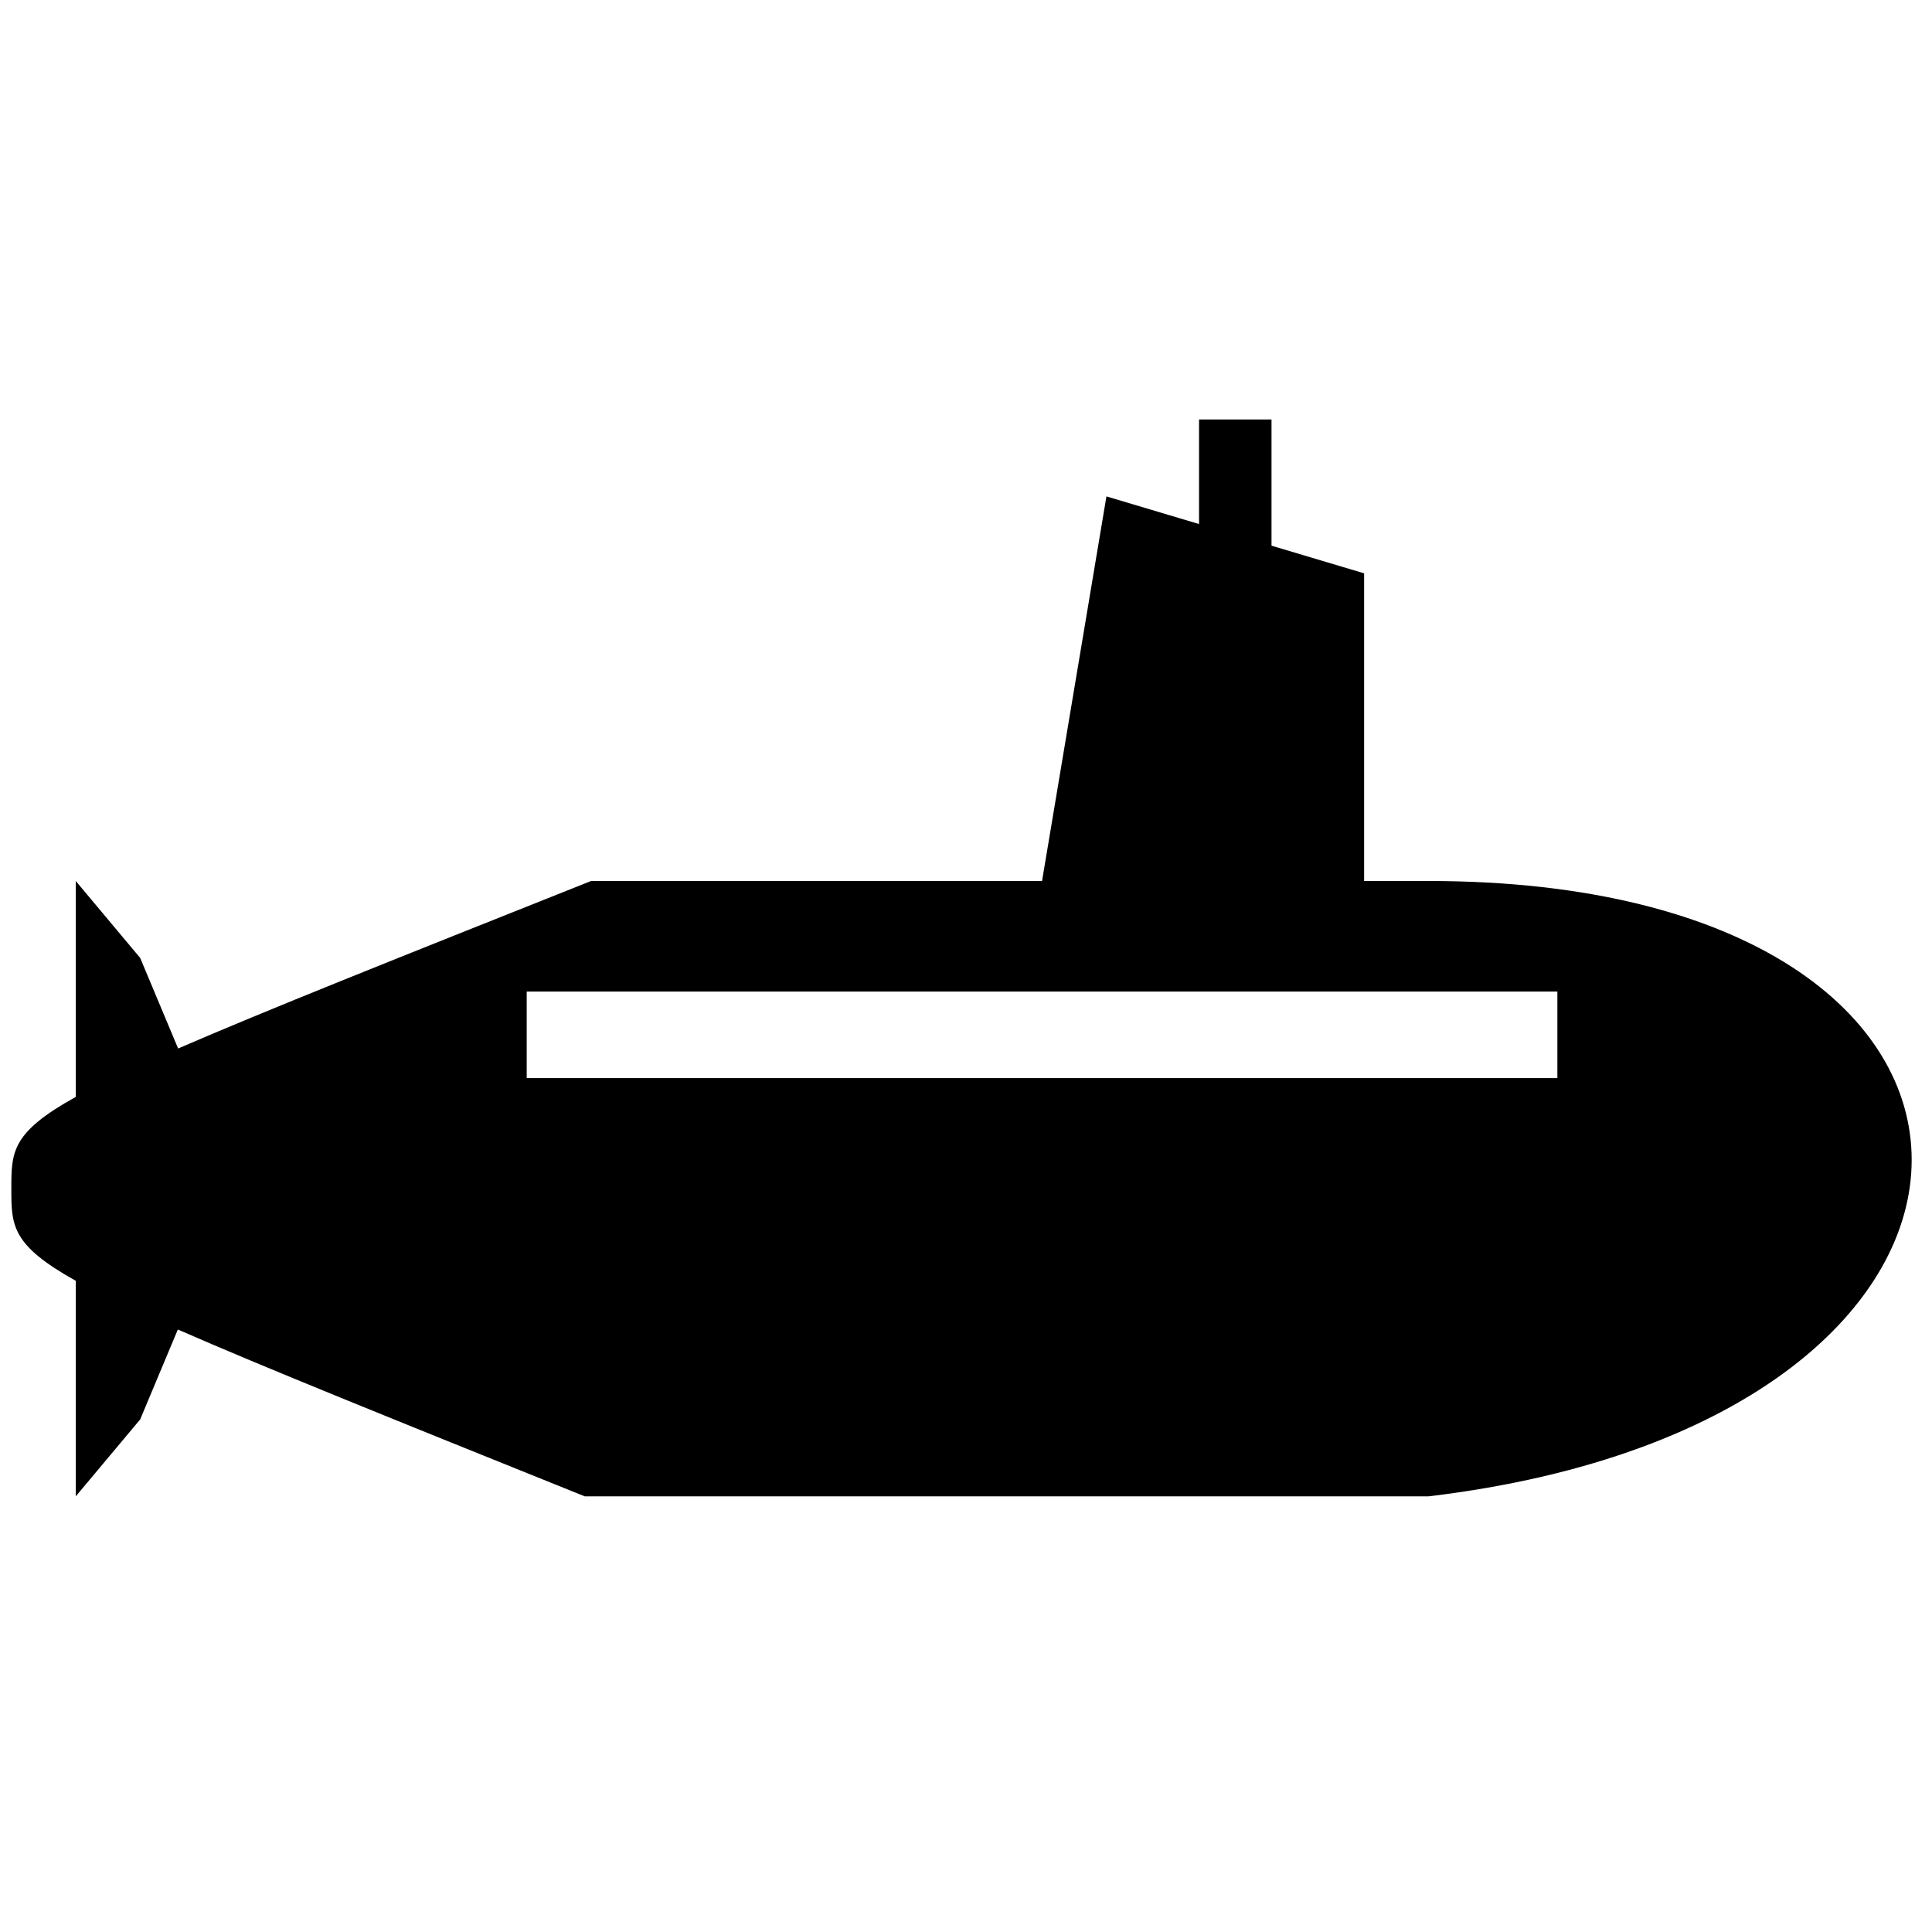 <svg width="61" height="61" viewBox="0 0 61 61" fill="none" xmlns="http://www.w3.org/2000/svg">
<g clip-path="url(#clip0_10_6)">
<path d="M37.858 13.245V16.546L34.934 15.673L32.901 27.816H18.663C12.415 30.303 8.334 31.93 5.624 33.105L4.426 30.245L2.392 27.816V34.634C0.364 35.756 0.358 36.364 0.358 37.53C0.358 38.701 0.365 39.309 2.392 40.439V47.245L4.426 44.816L5.615 41.977C8.296 43.151 12.321 44.773 18.463 47.245H45.104C65.443 44.816 65.443 27.816 45.104 27.816H43.07V18.102L40.146 17.229V13.245H37.858ZM16.63 31.307H49.172V34.039H16.63V31.307Z" fill="black"/>
</g>
<defs>
<clipPath id="clip0_10_6">
<rect width="60" height="60" fill="white" transform="translate(0.358 0.245)"/>
</clipPath>
</defs>
</svg>
